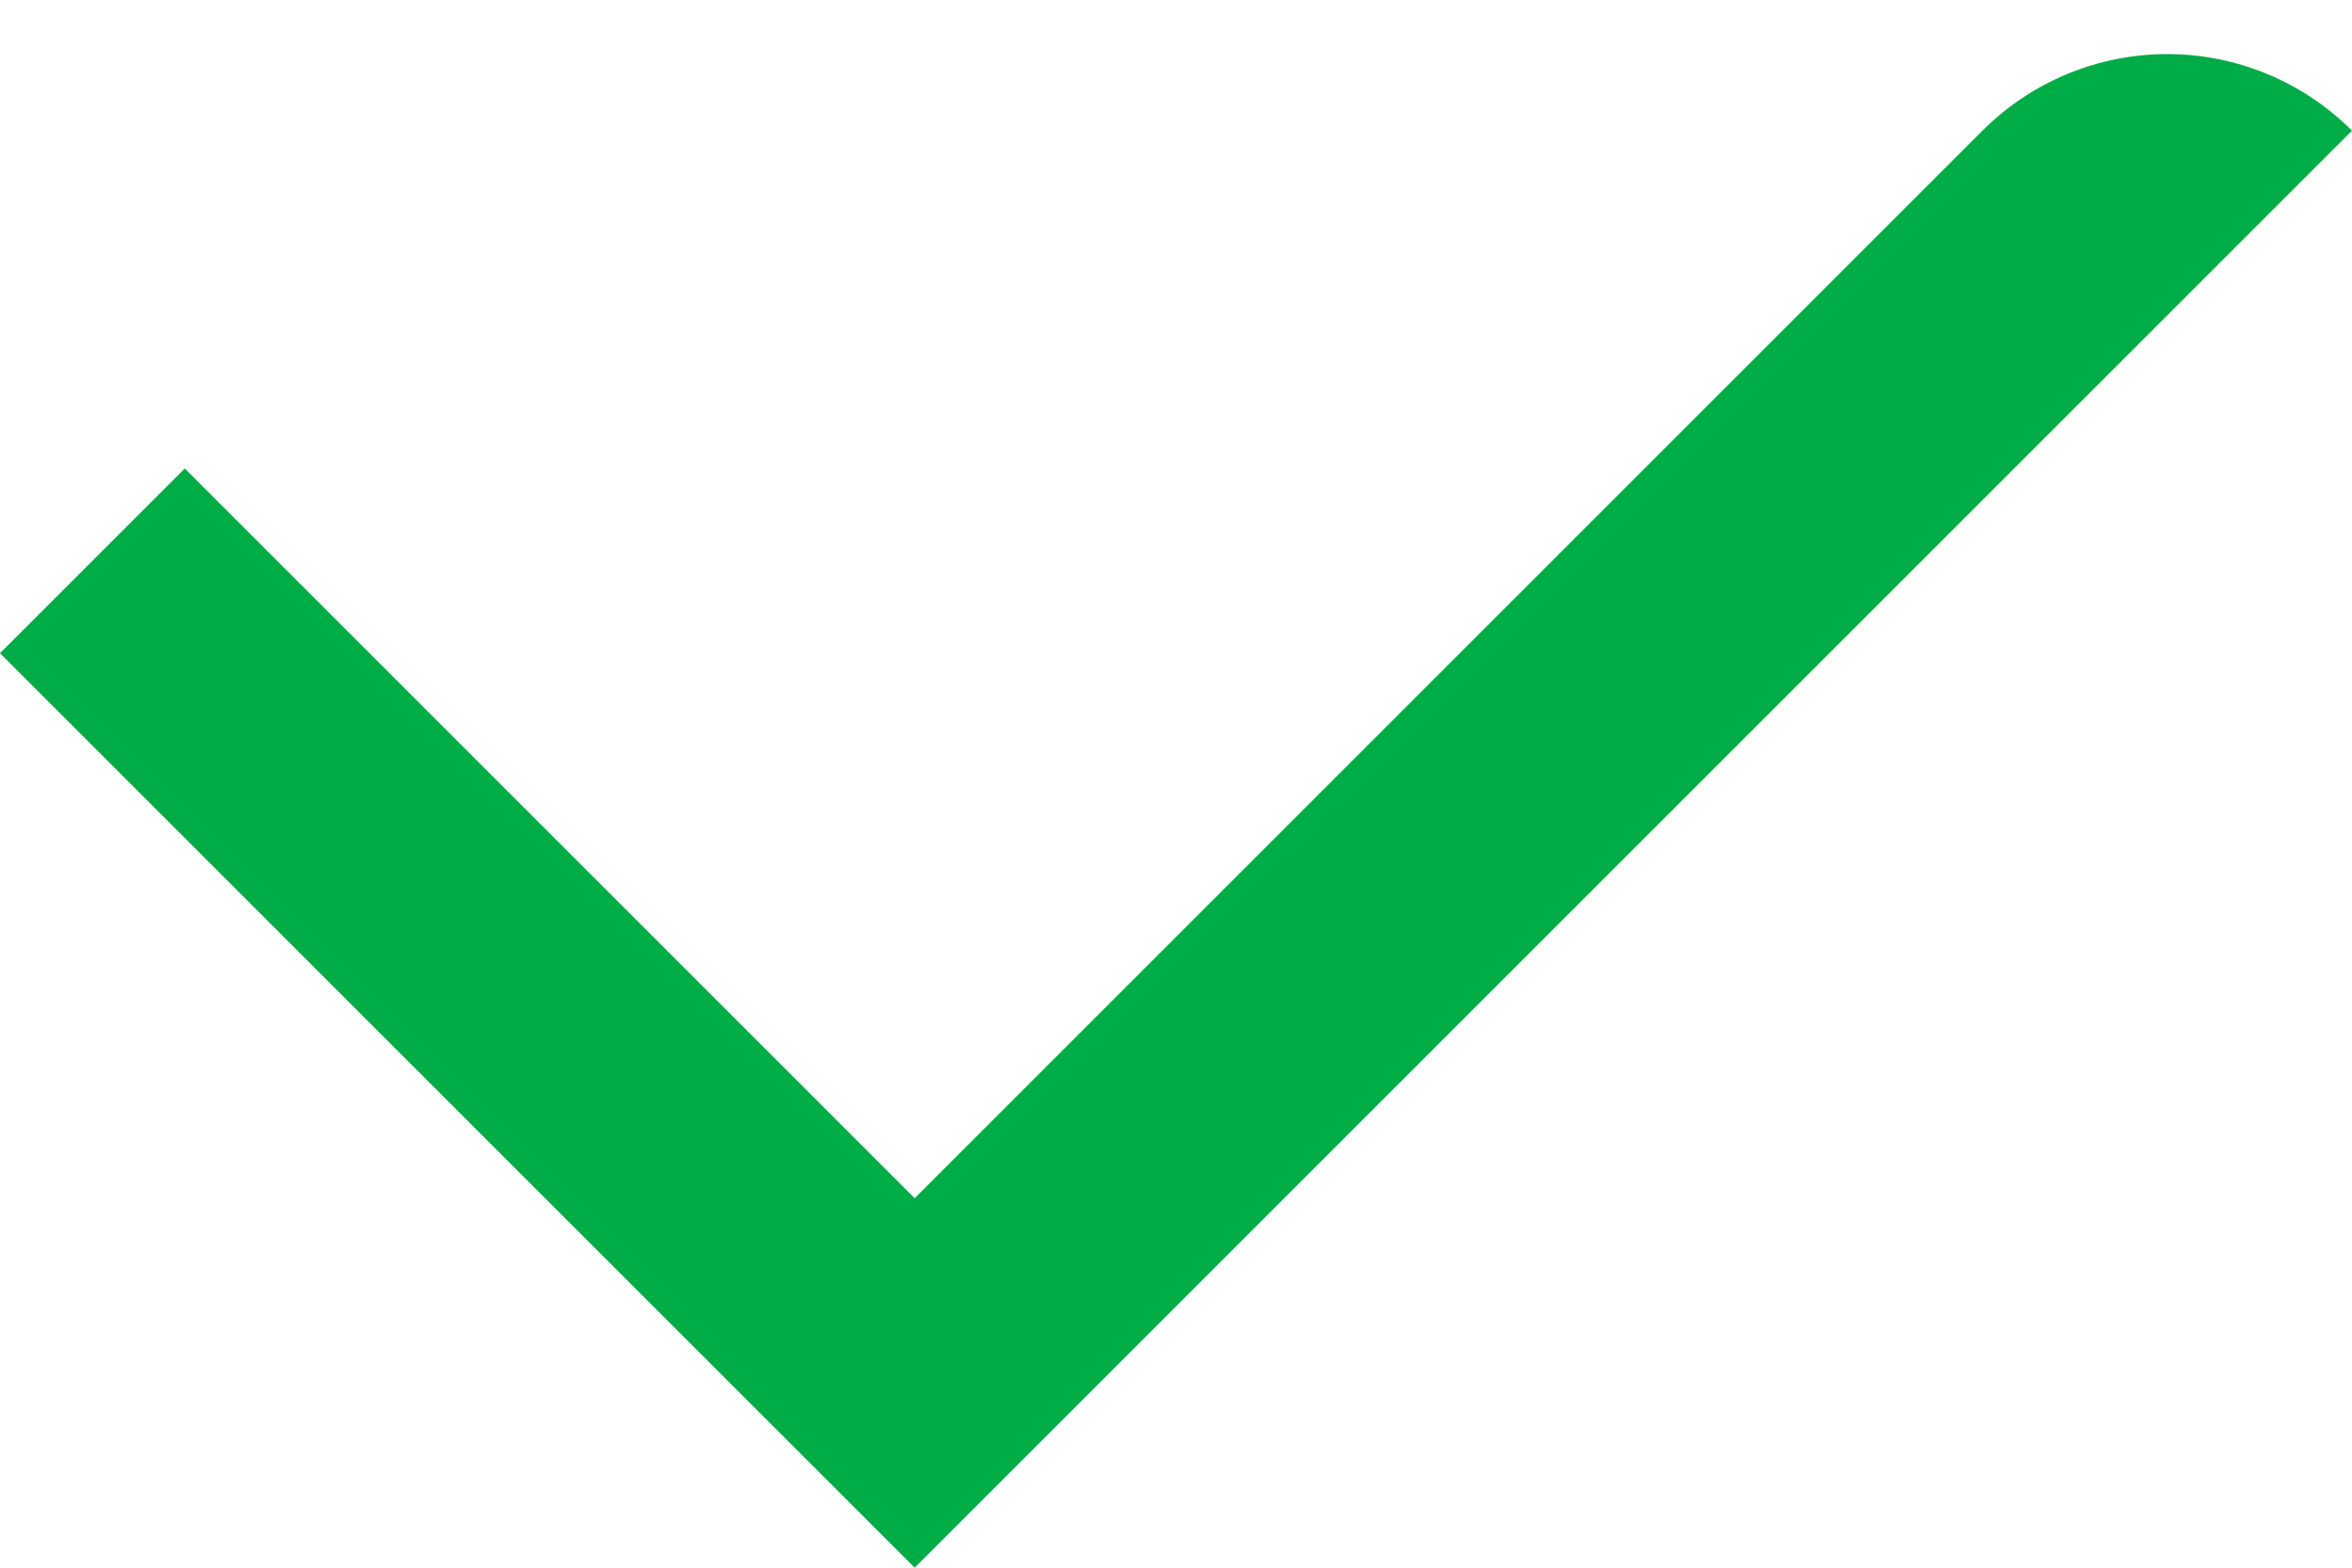 <svg width="18" height="12" viewBox="0 0 18 12" fill="none" xmlns="http://www.w3.org/2000/svg">
<path d="M15.172 1L7 9.172L1.414 3.586L0 5L7 12L18 1C17.625 0.625 17.116 0.414 16.586 0.414C16.056 0.414 15.547 0.625 15.172 1Z" fill="#00AC46"></path>
</svg>
